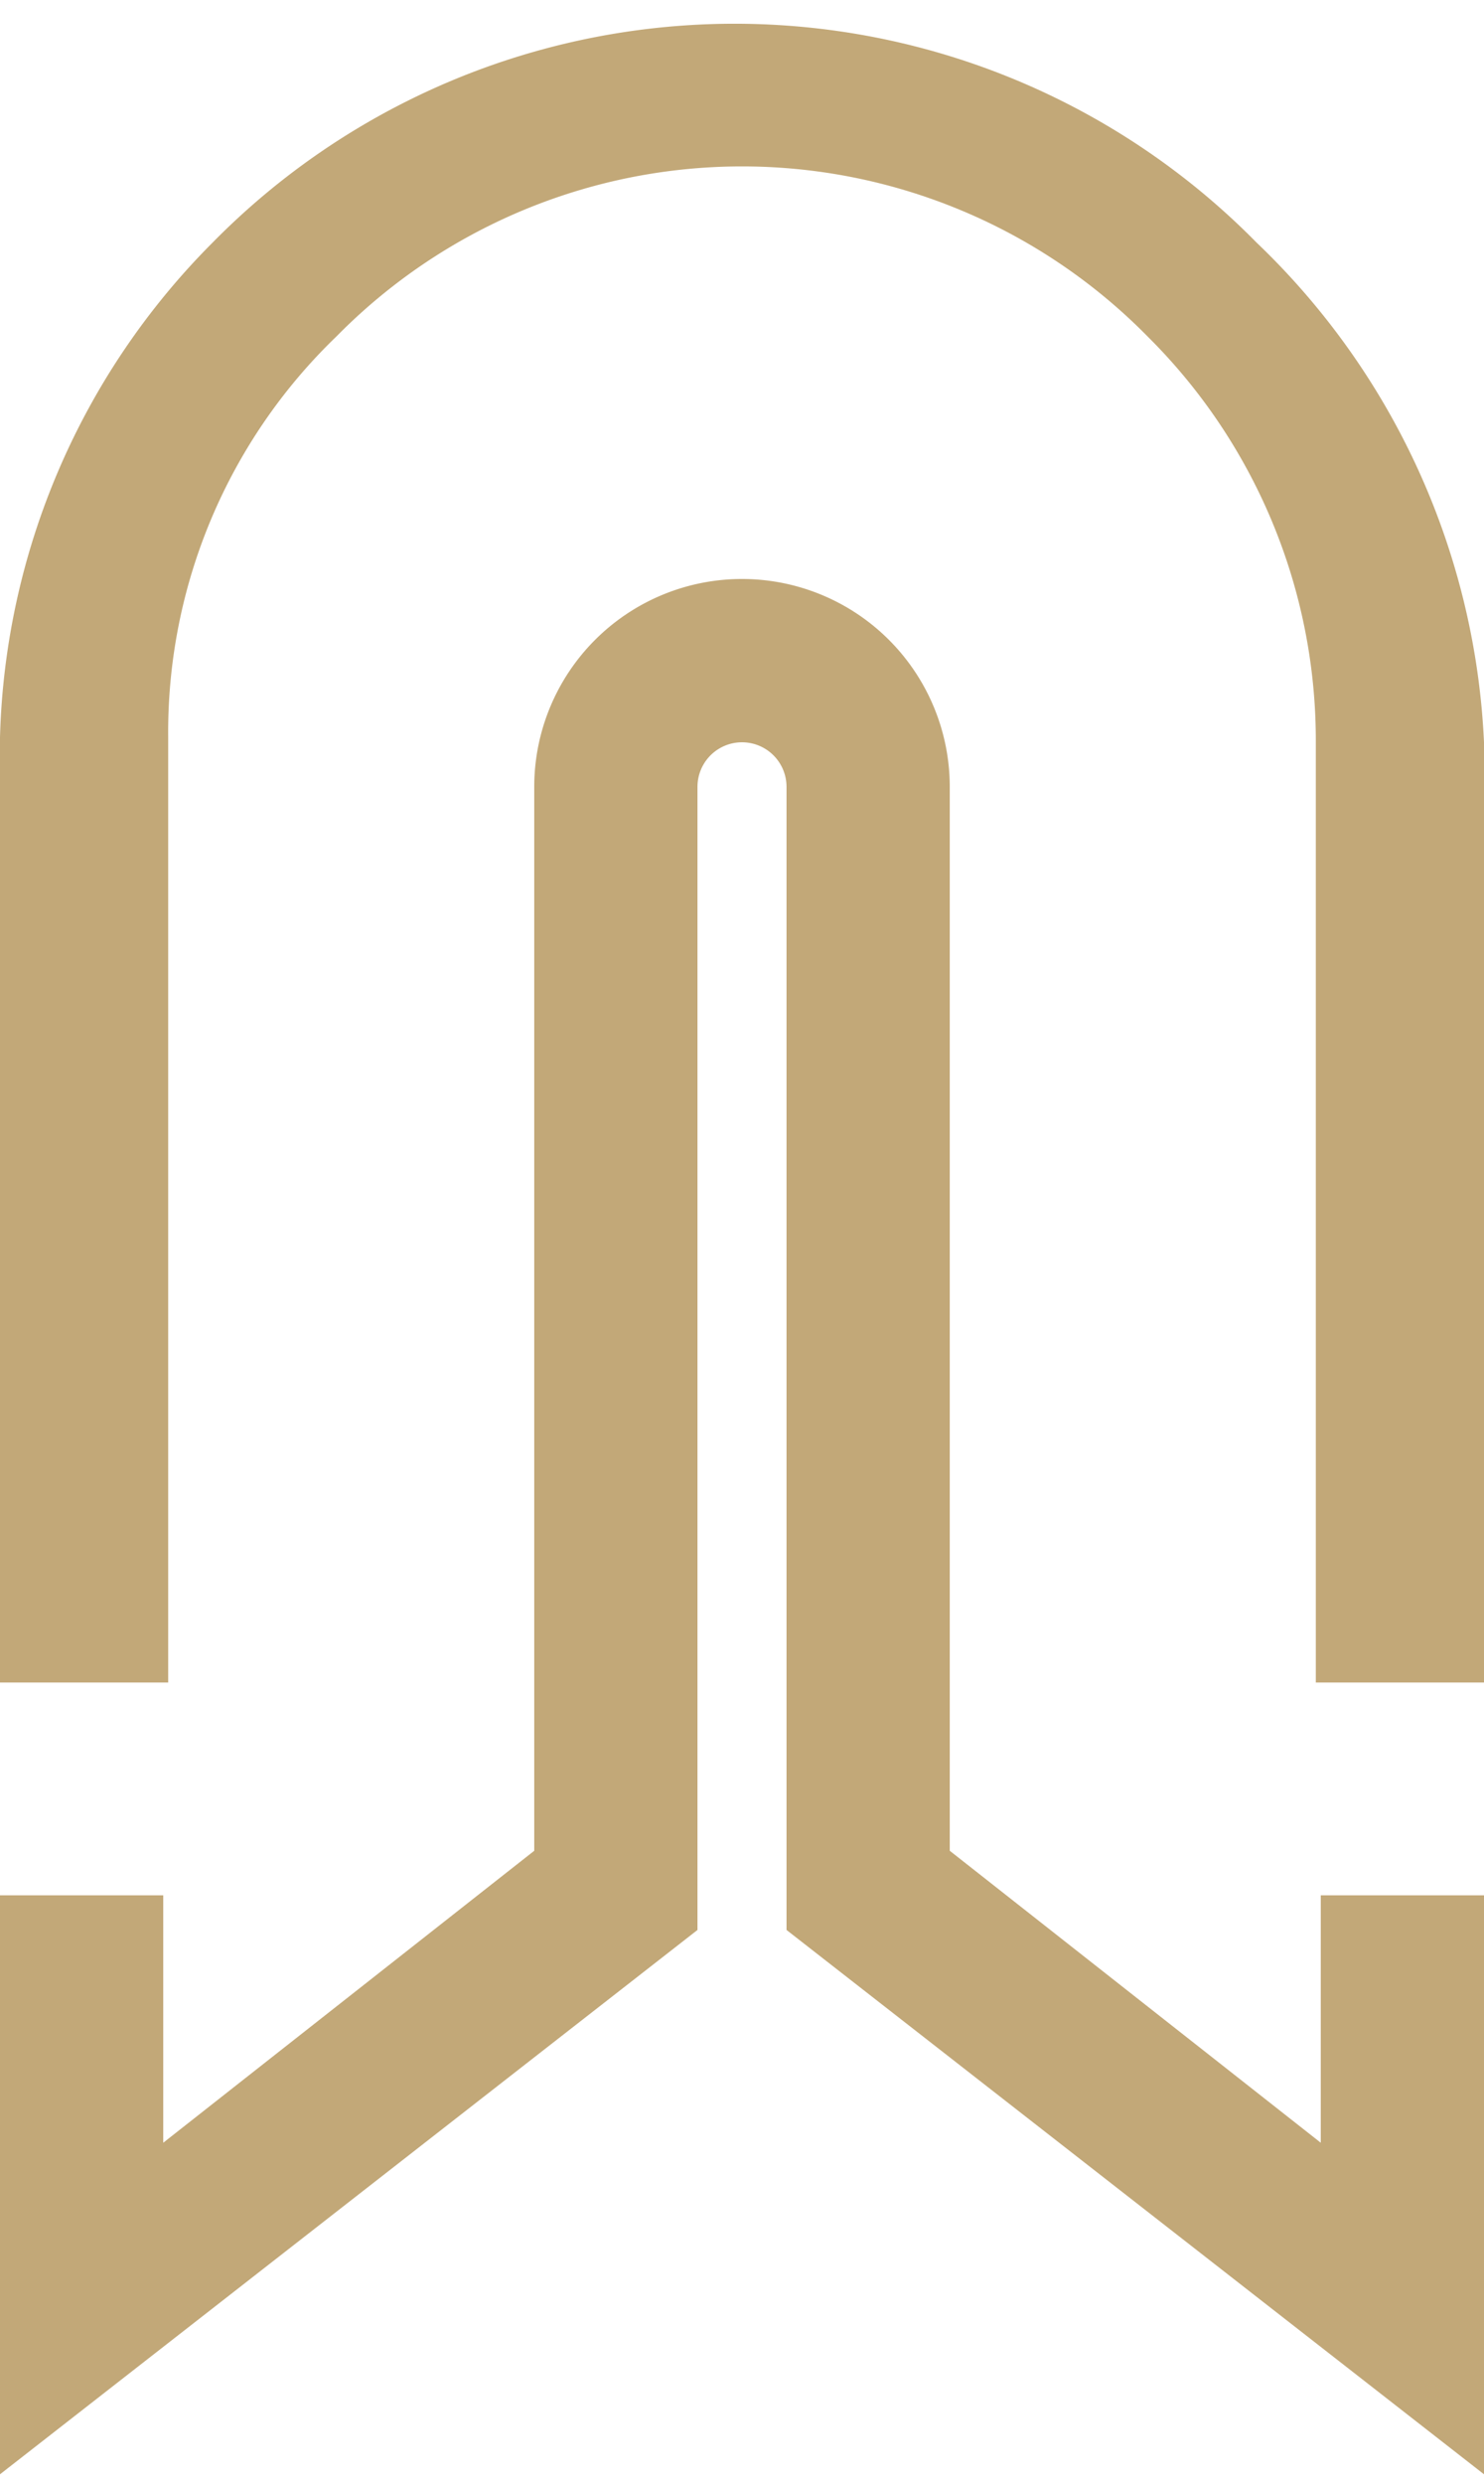<svg xmlns="http://www.w3.org/2000/svg" viewBox="0 0 3 5.02"><defs><style>.cls-1{fill:#c2a878;}</style></defs><title>Fichier 2ICON CY 2</title><g id="Calque_2" data-name="Calque 2"><g id="Calque_1-2" data-name="Calque 1"><path class="cls-1" d="M3,5,1.59,3.9V1.59a.09.09,0,1,0-.18,0V3.9L0,5V3.83H.33v.5l.75-.59V1.59a.42.42,0,1,1,.84,0V3.74l.75.59v-.5H3Z"/><path class="cls-1" d="M3,3.4H2.66V1.5A1.15,1.15,0,0,0,2.32.68h0A1.15,1.15,0,0,0,.68.68a1.11,1.11,0,0,0-.34.81V3.4H0V1.49a1.47,1.47,0,0,1,.43-1,1.48,1.48,0,0,1,2.11,0h0A1.49,1.49,0,0,1,3,1.5Z"/></g></g></svg>